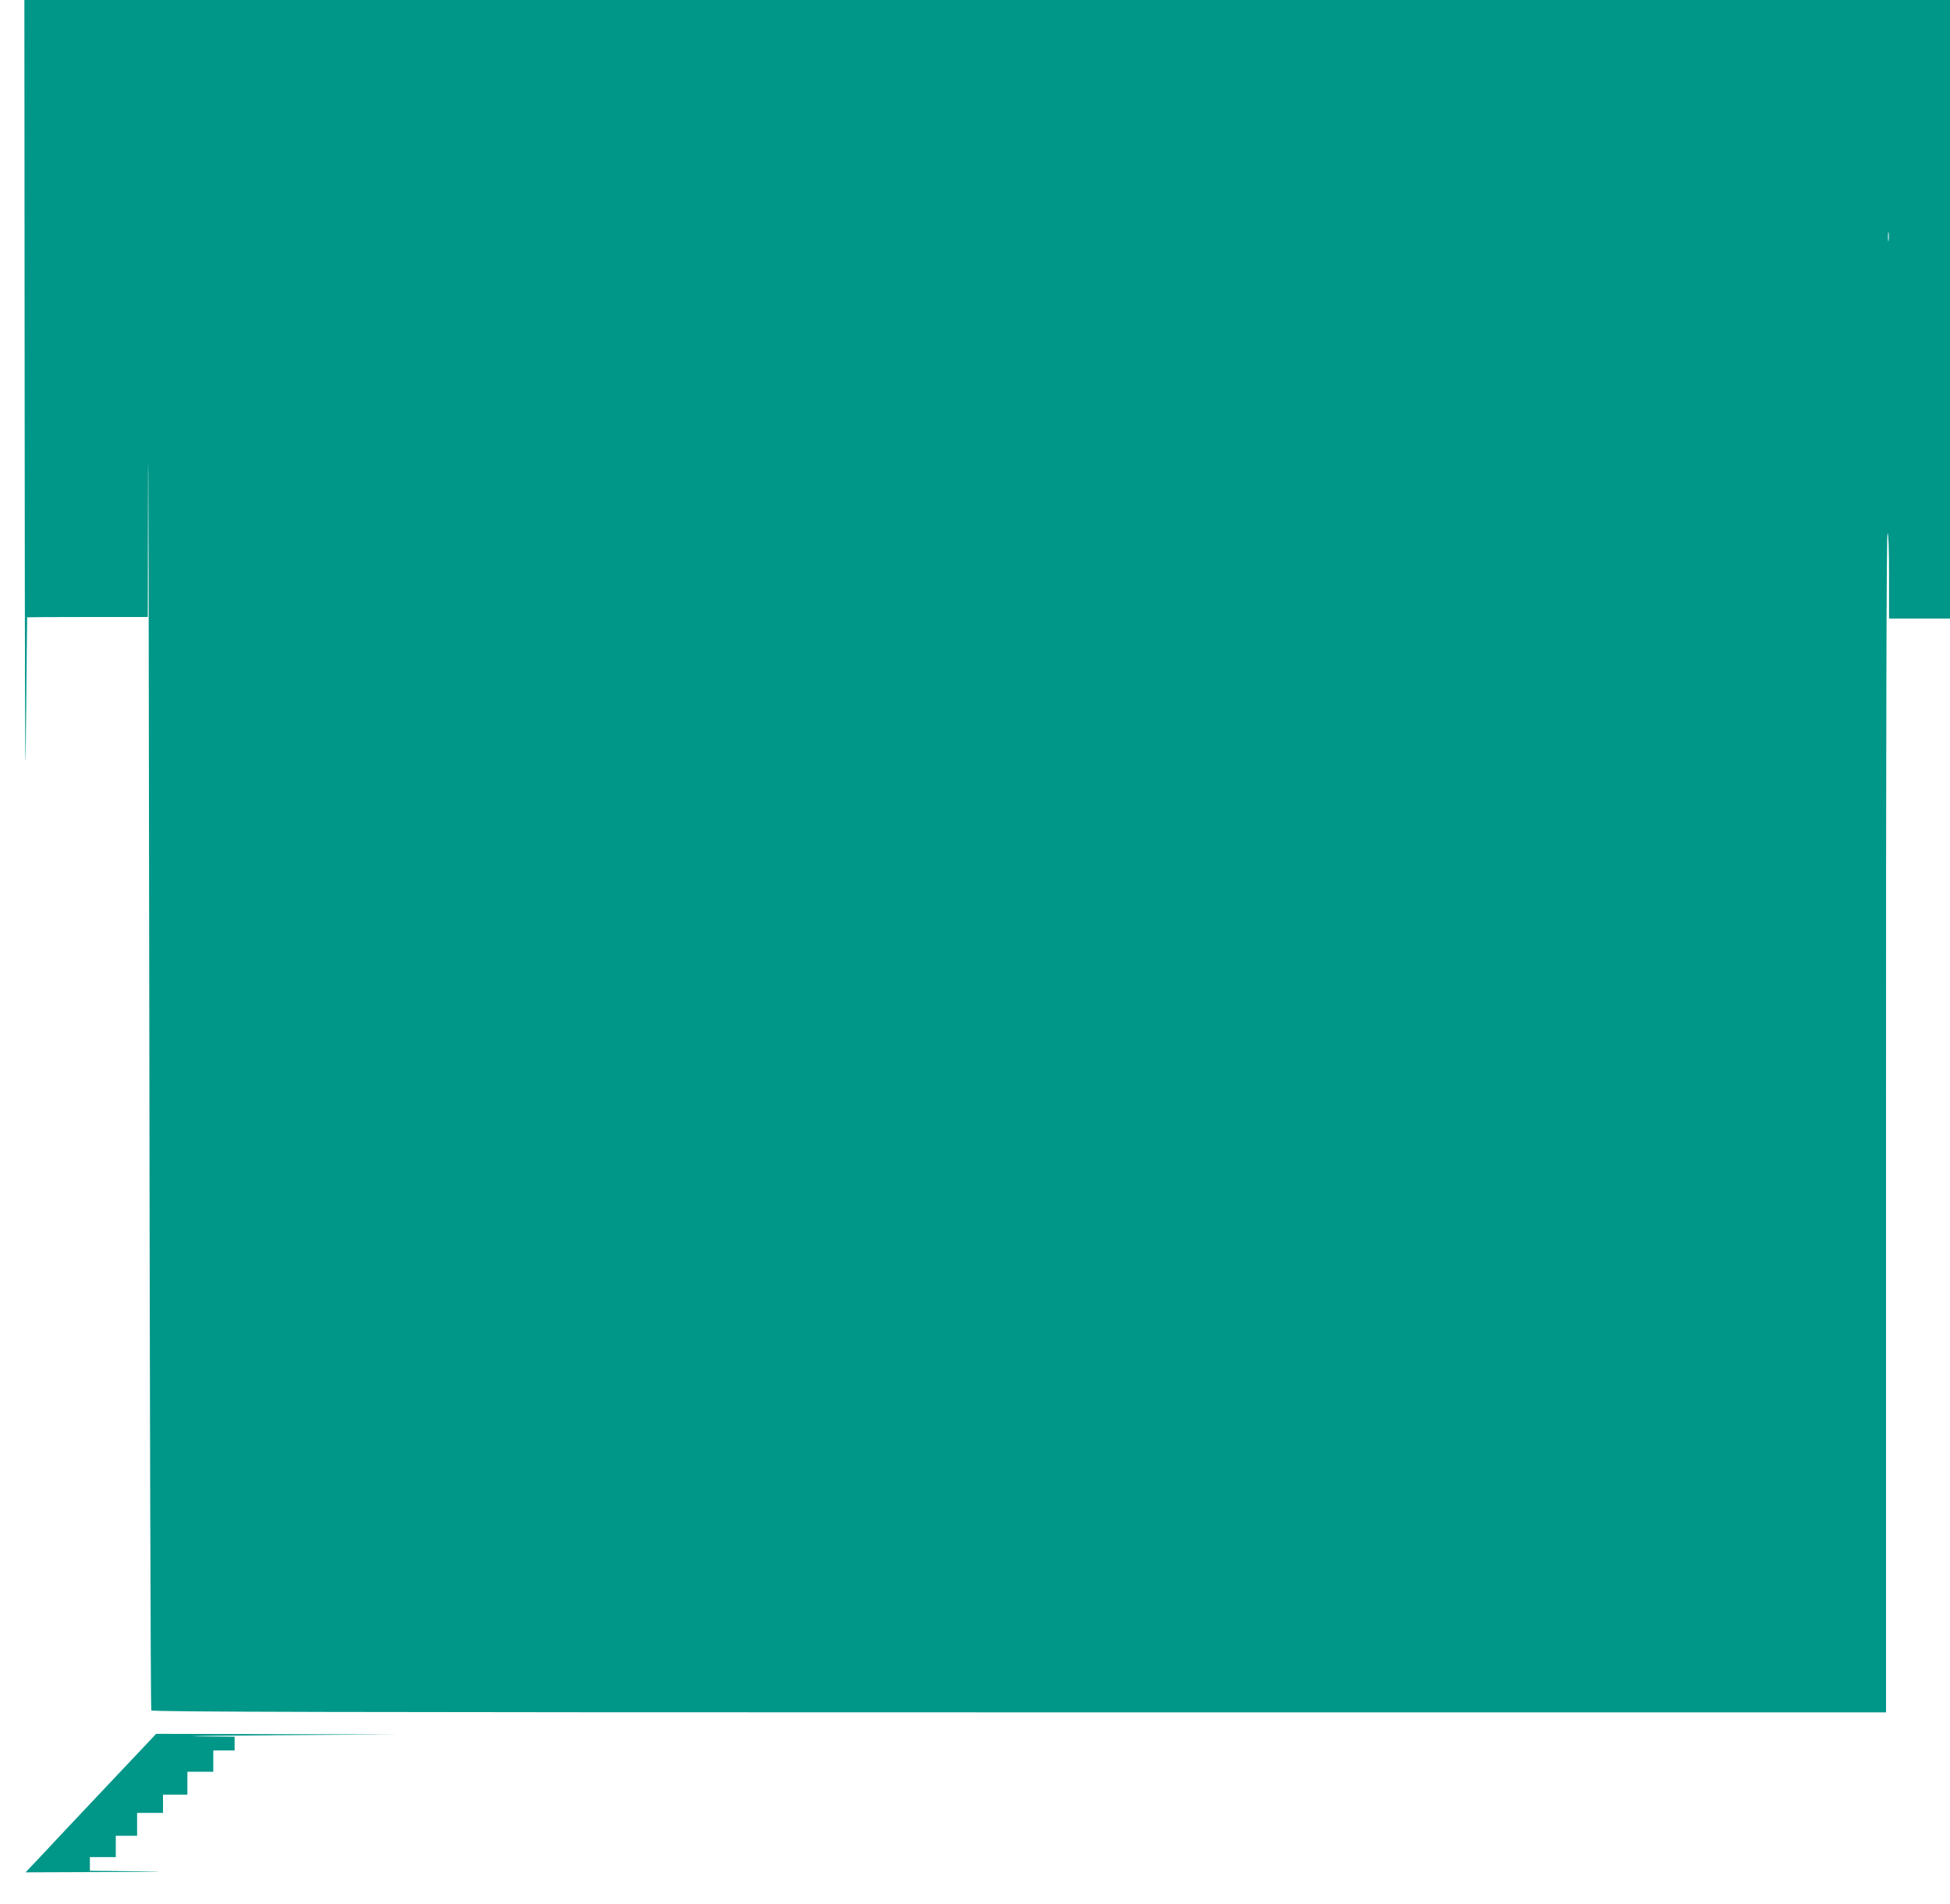<?xml version="1.0" standalone="no"?>
<!DOCTYPE svg PUBLIC "-//W3C//DTD SVG 20010904//EN"
 "http://www.w3.org/TR/2001/REC-SVG-20010904/DTD/svg10.dtd">
<svg version="1.0" xmlns="http://www.w3.org/2000/svg"
 width="1280pt" height="1250pt" viewBox="0 0 1280 1250"
 preserveAspectRatio="xMidYMid meet">
<g transform="translate(0,1250) scale(0.1,-0.1)"
fill="#009688" stroke="none">
<path d="M162 9688 c1 -1789 4 -2527 8 -2028 4 432 8 786 8 788 1 1 180 2 397
2 l395 0 2 933 c2 512 5 -1100 8 -3583 3 -2483 9 -4521 13 -4527 7 -10 1157
-13 5698 -13 l5689 0 0 3870 c0 2573 3 3870 10 3870 6 0 10 -100 10 -280 l0
-280 200 0 200 0 0 2030 0 2030 -6320 0 -6320 0 2 -2812z m12235 1235 c-2 -16
-4 -5 -4 22 0 28 2 40 4 28 2 -13 2 -35 0 -50z"/>
<path d="M685 759 c-187 -198 -380 -403 -428 -455 l-89 -94 534 2 c369 2 434
4 211 5 l-323 3 0 45 0 45 85 0 85 0 0 70 0 70 70 0 70 0 0 75 0 75 85 0 85 0
0 60 0 60 80 0 80 0 0 75 0 75 85 0 85 0 0 70 0 70 70 0 70 0 0 45 0 45 -237
2 c-131 2 106 5 527 8 l765 5 -785 2 -785 2 -340 -360z"/>
</g>
</svg>
